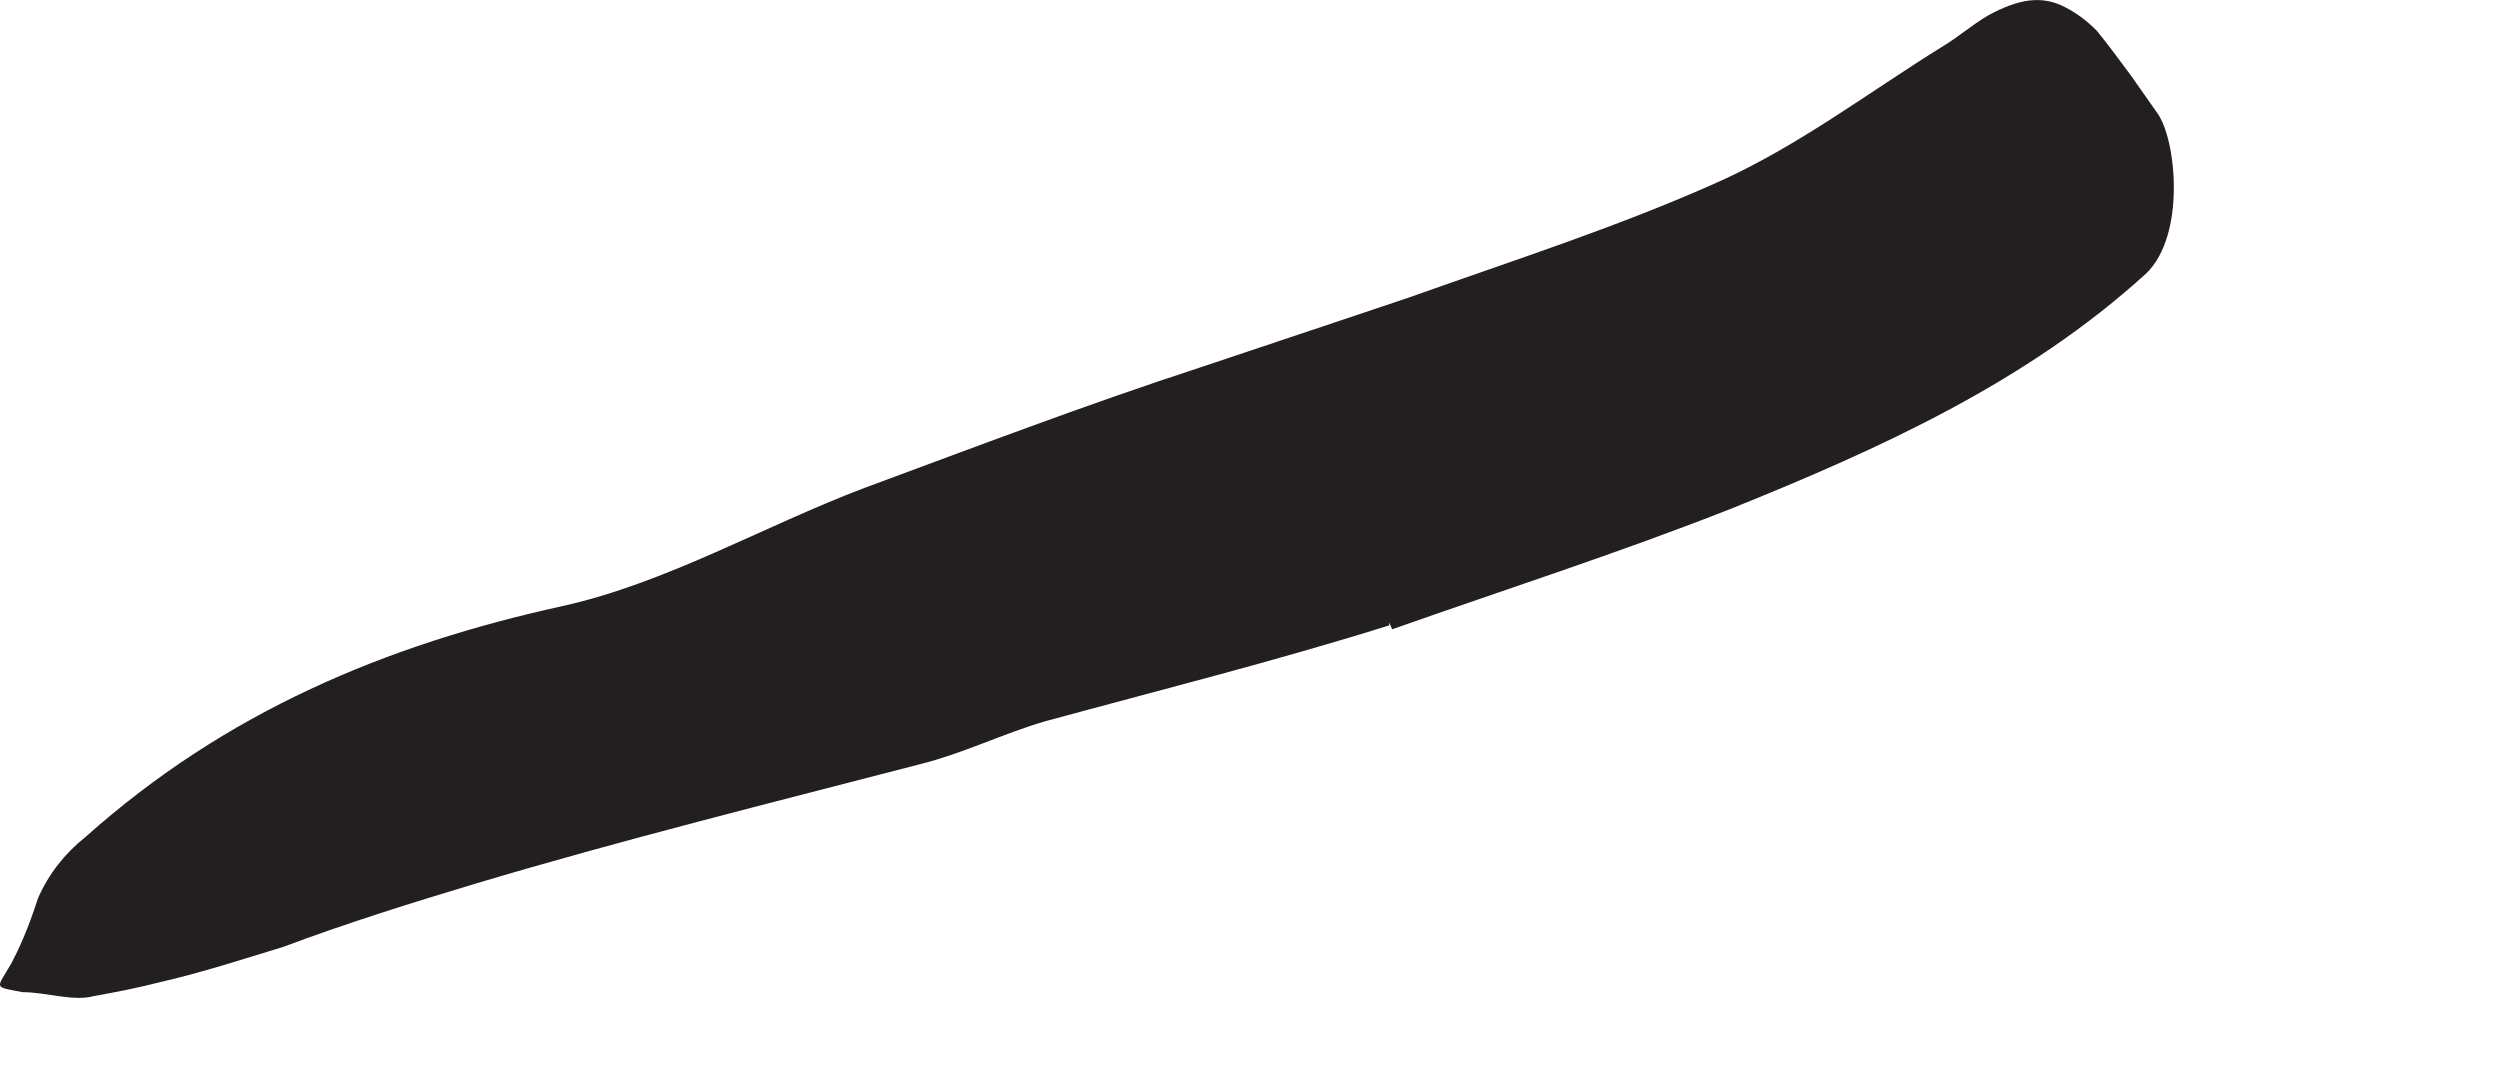 <?xml version="1.0" encoding="utf-8"?>
<svg xmlns="http://www.w3.org/2000/svg" fill="none" height="100%" overflow="visible" preserveAspectRatio="none" style="display: block;" viewBox="0 0 7 3" width="100%">
<path d="M3.89 1.751C3.571 1.851 3.248 1.932 2.925 2.02C2.806 2.055 2.698 2.109 2.579 2.139C2.163 2.247 1.744 2.351 1.332 2.474C1.152 2.528 0.967 2.586 0.794 2.651C0.679 2.686 0.563 2.724 0.444 2.751C0.386 2.766 0.325 2.778 0.263 2.789C0.206 2.805 0.129 2.778 0.063 2.778C-0.021 2.762 -0.01 2.77 0.032 2.697C0.052 2.659 0.079 2.601 0.106 2.516C0.136 2.447 0.182 2.389 0.24 2.343C0.632 1.993 1.082 1.805 1.575 1.697C1.867 1.632 2.136 1.474 2.421 1.366C2.732 1.251 3.044 1.132 3.363 1.028C3.559 0.962 3.756 0.897 3.948 0.832C4.24 0.728 4.54 0.632 4.821 0.505C5.04 0.405 5.232 0.259 5.436 0.132C5.482 0.105 5.521 0.07 5.567 0.043C5.652 -0.003 5.717 -0.014 5.782 0.02C5.813 0.036 5.84 0.055 5.871 0.086C5.902 0.124 5.936 0.17 5.967 0.212L6.04 0.316C6.094 0.389 6.121 0.659 6.009 0.766C5.675 1.07 5.267 1.255 4.848 1.424C4.536 1.547 4.213 1.651 3.898 1.762L3.89 1.743V1.751Z" fill="#231F20" id="Vector"/>
</svg>
